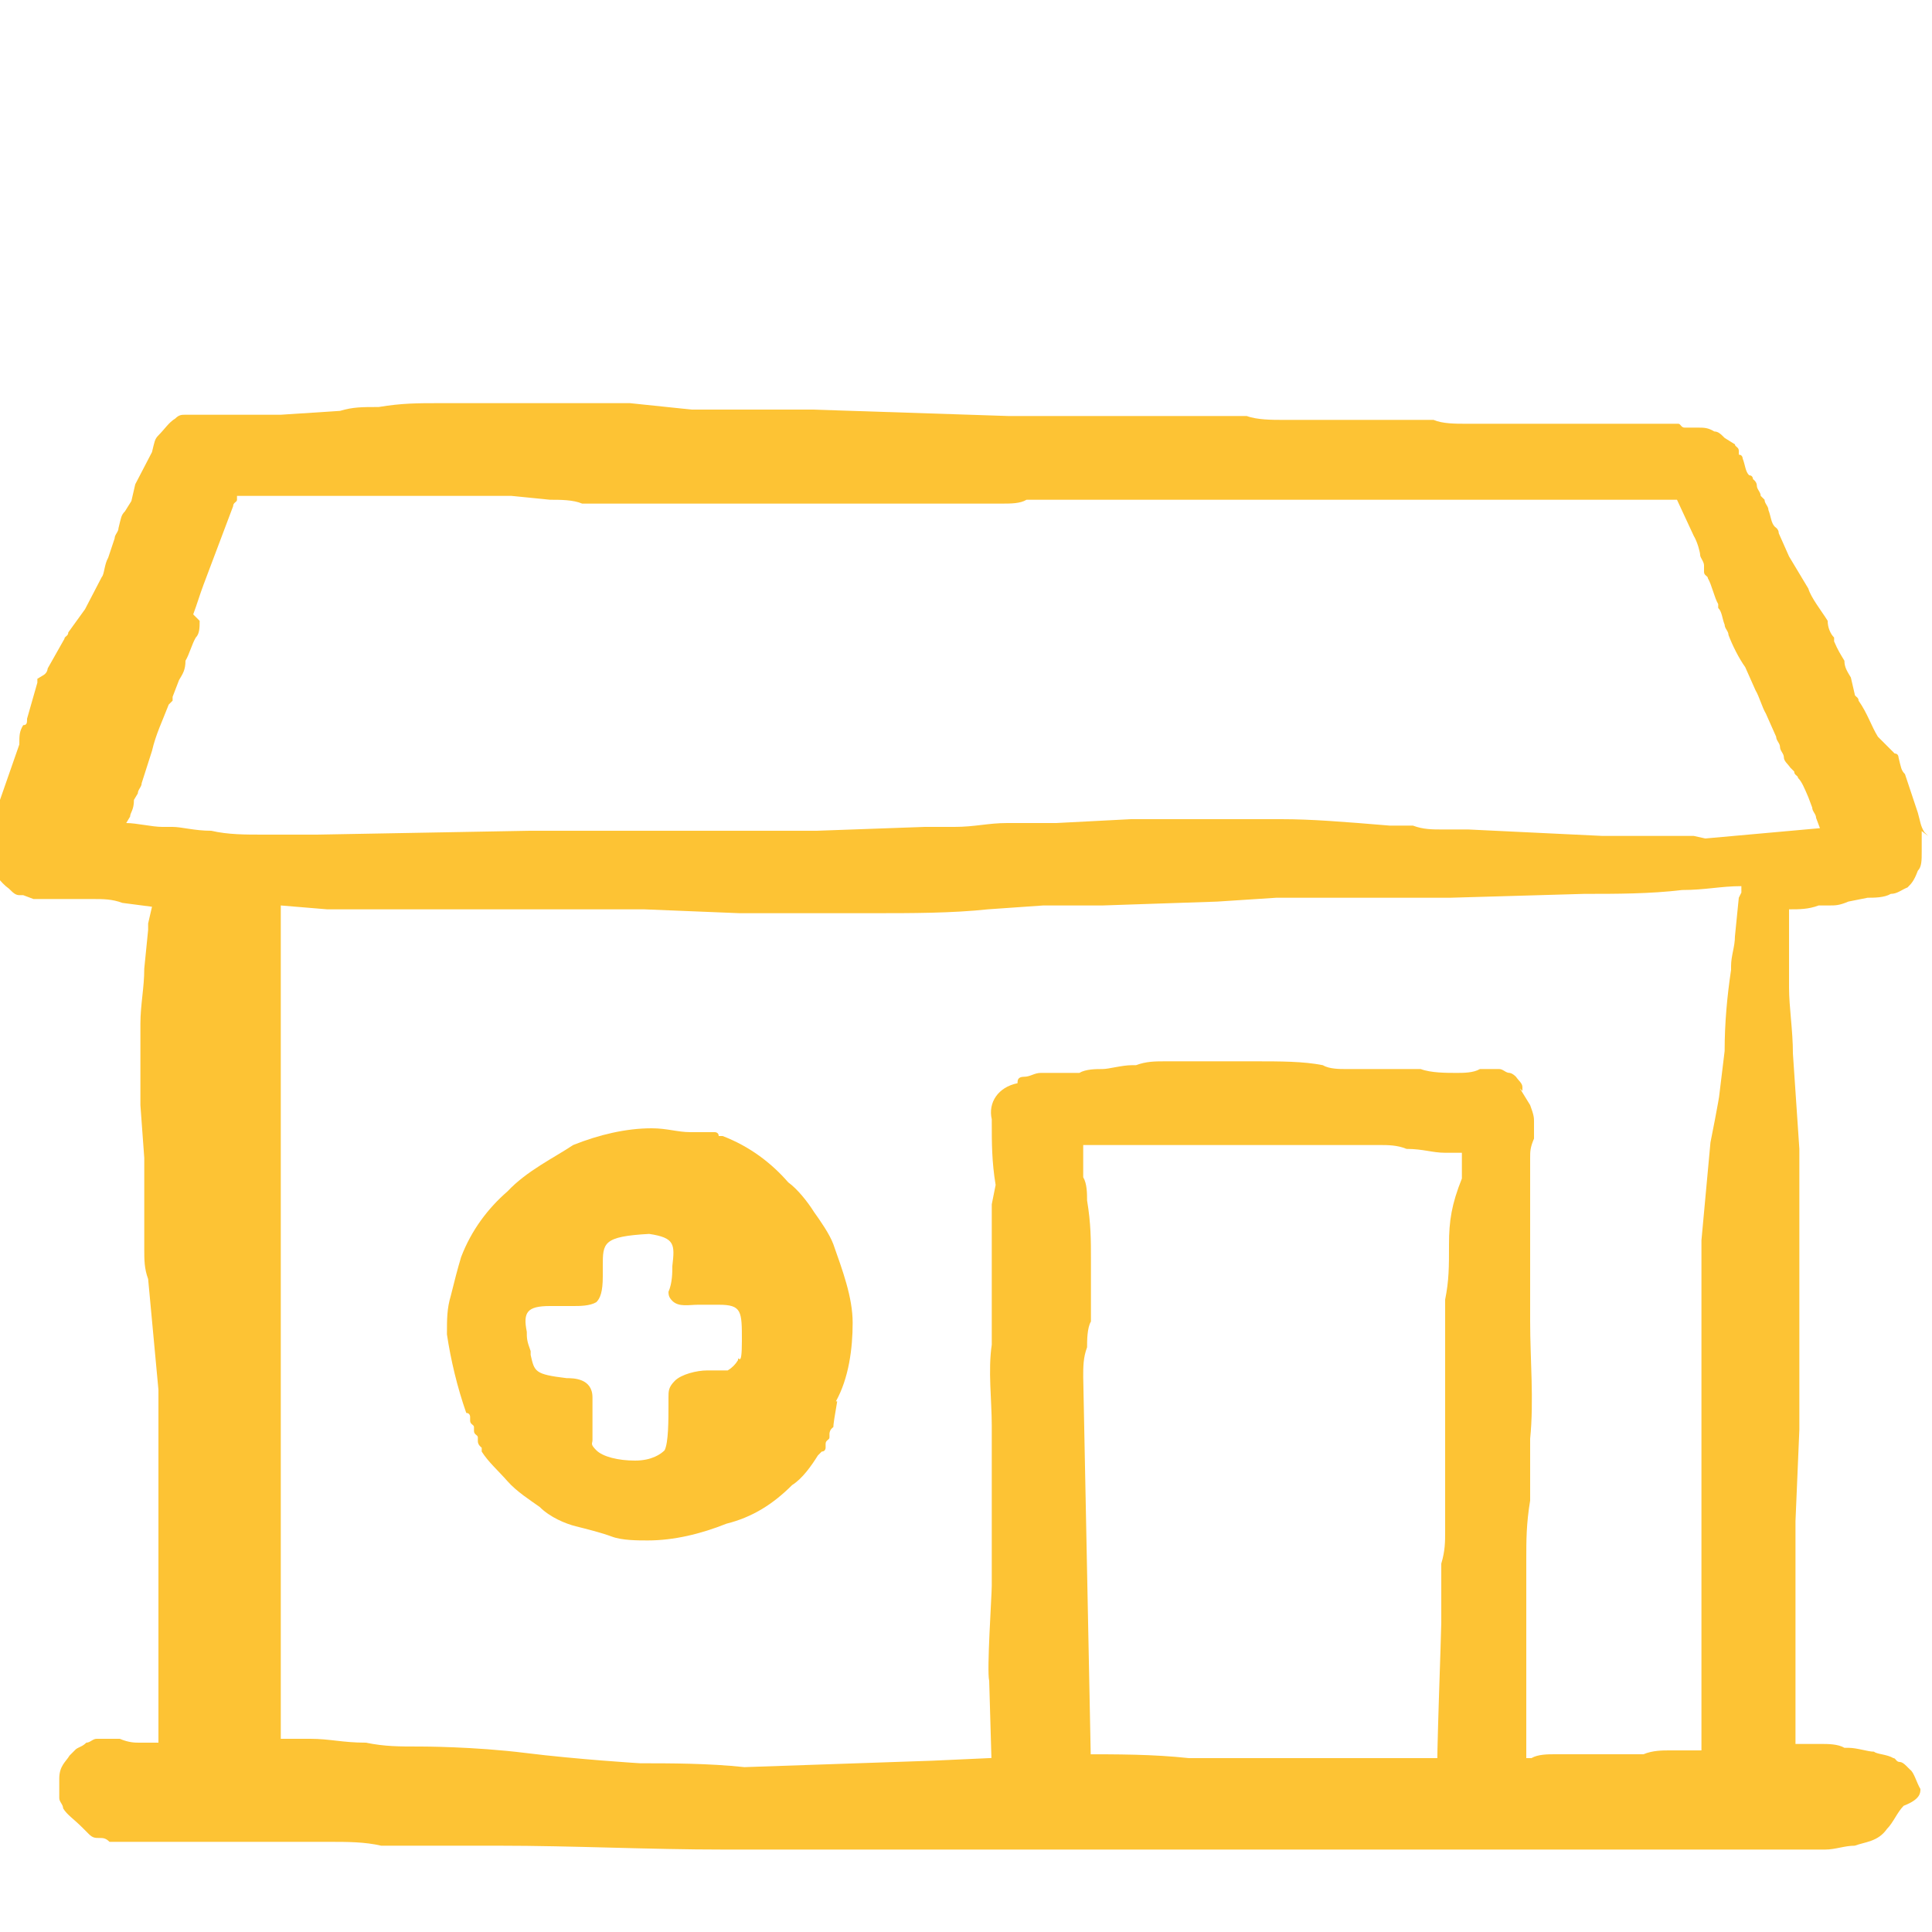 <?xml version="1.0" encoding="UTF-8"?>
<svg id="Layer_1" xmlns="http://www.w3.org/2000/svg" xmlns:xlink="http://www.w3.org/1999/xlink" version="1.1" viewBox="0 0 150 150">
  <!-- Generator: Adobe Illustrator 29.3.0, SVG Export Plug-In . SVG Version: 2.1.0 Build 146)  -->
  <defs>
    <style>
      .st0 {
        fill: #fdc334;
      }
    </style>
  </defs>
  <path class="st0" d="M149.7,64.9l-.3-.3c-.3-.5-.3-.8-.5-1.5l-.5-1.5-.5-1.5c-.3-.3-.3-.5-.5-1.3,0,0,0-.3-.3-.3l-1.3-1.3c-.5-.8-.8-1.8-1.5-2.8,0-.3-.3-.3-.3-.5l-.3-1.3c-.3-.5-.5-.8-.5-1.3-.3-.5-.5-.8-.8-1.5v-.3c-.3-.3-.5-.8-.5-1.3-.5-.8-1.3-1.8-1.5-2.5l-1.5-2.5-.8-1.8q0-.3-.3-.5c-.3-.3-.3-.8-.5-1.3,0-.3-.3-.5-.3-.8l-.3-.3c0-.3-.3-.5-.3-.8s-.3-.5-.3-.5c0,0,0-.3-.3-.3-.3-.3-.3-.8-.5-1.3,0,0,0-.3-.3-.3v-.3c0-.3-.3-.3-.3-.5l-.8-.5c-.3-.3-.5-.5-.8-.5-.5-.3-.8-.3-1.3-.3h-1c-.3,0-.3-.3-.5-.3h-16.5c-.8,0-1.8,0-2.5-.3h-11.7c-.8,0-2,0-2.8-.3h-18.5l-15.2-.5h-9.4l-4.8-.5h-14.7c-1.8,0-3,0-4.8.3-1.3,0-2,0-3,.3l-4.6.3h-7.4c-.3,0-.5,0-.8.3-.5.3-.8.8-1.3,1.3-.3.3-.3.5-.5,1.3l-1.3,2.5-.3,1.3-.5.8c-.3.3-.3.5-.5,1.3,0,.3-.3.5-.3.8l-.5,1.5c-.3.5-.3,1.3-.5,1.5l-1.3,2.5-1.3,1.8c0,.3-.3.3-.3.5l-1.3,2.3s0,.3-.3.5l-.5.3v.3l-.8,2.8c0,.3,0,.5-.3.5-.3.5-.3.8-.3,1.5l-1.5,4.3c-.3.3-.3.8-.5,1.3l-.3.8v1q0,.3-.3.5v1q0,.3.3.5c.3.5.8,1.3,1.5,1.8.3.3.5.5.8.5h.3l.8.3h4.6c.8,0,1.5,0,2.3.3l2.3.3-.3,1.3v.5l-.3,3c0,1.5-.3,2.8-.3,4.3v6.3l.3,4.1v7.1c0,.8,0,1.5.3,2.3l.8,8.6v27.4h-1.5c-.3,0-.8,0-1.5-.3h-1.8c-.3,0-.5.3-.8.3-.3.3-.5.3-.8.5q-.3.3-.5.5c-.3.5-.8.8-.8,1.8v1.5c0,.3.3.5.3.8.3.5.8.8,1.5,1.5q.3.3.5.5c.3.3.5.3.8.3s.5,0,.8.3h17c1.5,0,2.8,0,4.1.3h9.1c5.8,0,11.7.3,17.5.3h85.5c.8,0,1.5-.3,2.3-.3.8-.3,1.8-.3,2.5-1.3.5-.5.8-1.3,1.3-1.8,1.3-.5,1.3-1,1.3-1.3-.3-.5-.5-1.3-.8-1.5l-.3-.3q-.3-.3-.5-.3c-.3,0-.3-.3-.5-.3-.5-.3-1.3-.3-1.5-.5-.5,0-1.3-.3-2-.3h-.3c-.5-.3-1.3-.3-1.8-.3h-2v-17.3l.3-7.1v-21.8l-.5-7.4c0-1.8-.3-3.6-.3-5.1v-6.1c.8,0,1.5,0,2.3-.3h.8c.5,0,.8,0,1.5-.3l1.5-.3c.5,0,1.3,0,1.8-.3.5,0,.8-.3,1.3-.5.3-.3.5-.5.8-1.3.3-.3.3-.8.3-1.5v-1.5q0-.3-.3-.3ZM135,69.7l-.3,3c0,.8-.3,1.5-.3,2.3v.3c-.3,2-.5,4.1-.5,6.3l-.4,3.3c0,.3-.7,3.8-.7,3.8l-.7,7.6v39.6h-2.5c-.5,0-1.3,0-2,.3h-6.9c-.5,0-1.3,0-1.8.3h-26.6c-2.8-.3-5.3-.3-8.9-.3l-11,.5-14.6.5c-2.8-.3-5.8-.3-8.1-.3,0,0-4.9-.3-8.9-.8-4-.5-8.1-.5-8.1-.5-1.8,0-2.8,0-4.3-.3-1.8,0-2.8-.3-4.3-.3h-2.3v-64.7l3.6.3h24.6l7.4.3h10.4c3,0,6.1,0,8.9-.3l4.3-.3h4.6l8.9-.3,4.6-.3h13.5l10.4-.3c2.5,0,5.1,0,7.6-.3,1.8,0,3-.3,4.6-.3v.5ZM131.5,64.9h-7.1l-10.4-.5h-2c-.8,0-1.5,0-2.3-.3h-1.8c-3.6-.3-6.1-.5-8.4-.5h-11.7l-5.8.3h-3.8c-1.5,0-2.5.3-4.1.3h-2.3l-8.4.3h-22.3l-16.5.3h-4.1c-1.5,0-2.8,0-4.1-.3-1.3,0-2.3-.3-3-.3h-.8c-.8,0-2-.3-2.8-.3l.3-.5c0-.3.3-.5.3-1.3l.3-.5c0-.3.3-.5.3-.8l.8-2.5c.3-1.3.8-2.3,1.3-3.6l.3-.3v-.3l.5-1.3c.3-.5.5-.8.5-1.5.3-.5.5-1.3.8-1.8.3-.3.3-.8.3-1.3l-.5-.5c.3-.8.5-1.5.8-2.3l2.3-6.1c0-.3.3-.3.3-.5v-.3h21.3l3,.3c.8,0,1.8,0,2.5.3h32.5c.8,0,1.5,0,2-.3h50.5l1.3,2.8c.3.5.5,1.3.5,1.5s.3.5.3.8v.5c0,.3.3.3.3.5.3.5.5,1.5.8,2v.3c.3.3.3.8.5,1.3,0,.3.3.5.3.8.3.8.8,1.8,1.3,2.5l.8,1.8c.3.5.5,1.3.8,1.8l.8,1.8c0,.3.3.5.3.8s.3.5.3.8.3.5.5.8l.3.3c0,.3.3.3.3.5.3.3.5.8.8,1.5l.3.8c0,.3.3.5.3.8l.3.8-8.9.8Z"/>
  <path class="st0" d="M118.2,84.7v-.3c0-.3-.3-.5-.5-.8-.3-.3-.5-.3-.5-.3-.3,0-.5-.3-.8-.3h-1.5c-.5.3-1.3.3-1.8.3-.8,0-2,0-2.8-.3h-5.8c-.5,0-1.3,0-1.8-.3-1.5-.3-3.3-.3-5.3-.3h-6.9c-.8,0-1.5,0-2.3.3h-.3c-.8,0-1.8.3-2.3.3s-1.3,0-1.8.3h-3c-.5,0-.8.3-1.3.3s-.5.3-.5.5c-1.5.3-2.3,1.5-2,2.8v.3c0,1.5,0,3,.3,4.8l-.3,1.5v10.9c-.3,2,0,4.3,0,6.3v12.4c0,.8-.4,6.6-.2,7.4l.2,6.9c.9-.9,3.2-.6,4.5-.6.7,0,.3.6,1,.6.3,0,.9-.6.9-.3,0,0,1.3,0,1.3,0l-.6-30.2c0-.8,0-1.5.3-2.3,0-.5,0-1.5.3-2v-4.8c0-1.5,0-2.8-.3-4.6,0-.5,0-1.3-.3-1.8v-2.5h23.1c.5,0,1.3,0,2,.3,1.3,0,2,.3,3,.3h1.3v2c-.8,2-1,3.3-1,5.1s0,2.8-.3,4.3v18c0,.8,0,1.5-.3,2.5v4.6c0,.8-.4,11.2-.3,11.8.8-.6,2.1.4,3.3.4s2.8-1.4,3.6-.6v-16.5c0-1.5,0-2.8.3-4.6v-4.8c.3-3,0-6.1,0-9.1v-12.7c0-.5,0-.8.3-1.5v-1.3c0-.3,0-.5-.3-1.3-.3-.5-.5-.8-.8-1.3Z"/>
  <polygon class="st0" points="40.7 91.8 40.7 91.8 40.7 91.8 40.7 91.8"/>
  <polygon class="st0" points="72.5 83.7 72.5 83.7 72.5 83.7 72.5 83.7"/>
  <path class="st0" d="M64.9,108.8c1-1.8,1.3-4.1,1.3-6.1s-.8-4.1-1.5-6.1c-.3-.8-1-1.8-1.5-2.5-.5-.8-1.3-1.8-2-2.3-1.3-1.5-3-2.8-5.1-3.6h-.3c0-.3-.3-.3-.3-.3h-1.3s-.3,0-.3,0h-.3c-1,0-1.8-.3-3-.3-2,0-4.1.5-6.1,1.3-1.5,1-3.6,2-5.1,3.6-1.5,1.3-2.8,3-3.6,5.1-.3,1-.5,1.8-.8,3-.3,1-.3,1.8-.3,3,.3,2,.8,4.1,1.5,6.1.3,0,.3.3.3.3v.3c0,.3.3.3.3.5v.3c0,.3.3.3.3.5v.3c0,.3.3.5.3.5v.3c.5.8,1.3,1.5,2,2.3s1.8,1.5,2.5,2c.8.8,2,1.3,2.8,1.5s2,.5,2.8.8,2,.3,2.8.3h0c2,0,4.1-.5,6.1-1.3,2-.5,3.6-1.5,5.1-3,.8-.5,1.5-1.5,2-2.3l.3-.3c.3,0,.3-.3.3-.3v-.3c0-.3.3-.3.3-.5v-.3s0-.3.3-.5h0q0-.3.3-2ZM51.9,100.2c0,.3,0,.5.3.8.5.5,1.3.3,2,.3h1.3s.3,0,.3,0c1.8,0,1.8.5,1.8,2.8s-.3,1-.3,1.5q-.3.5-.8.8h-1.3s-.3,0-.3,0h0c-.8,0-2,.3-2.5.8s-.5.8-.5,1.3v.5c0,1.3,0,3-.3,3.6-.3.3-1,.8-2.3.8s-2.5-.3-3-.8-.3-.5-.3-.8v-1.8c0-.8,0-1,0-1.5,0-1.5-1.5-1.5-2-1.5-2.5-.3-2.5-.5-2.8-1.8v-.3c-.3-.8-.3-1-.3-1.5-.3-1.5,0-2,1.8-2h1.8c.5,0,1.3,0,1.8-.3.3-.3.5-.8.5-2v-.8c0-1.8,0-2.3,3.6-2.5,2,.3,2,.8,1.8,2.5,0,.5,0,1.3-.3,2Z"/>
</svg>